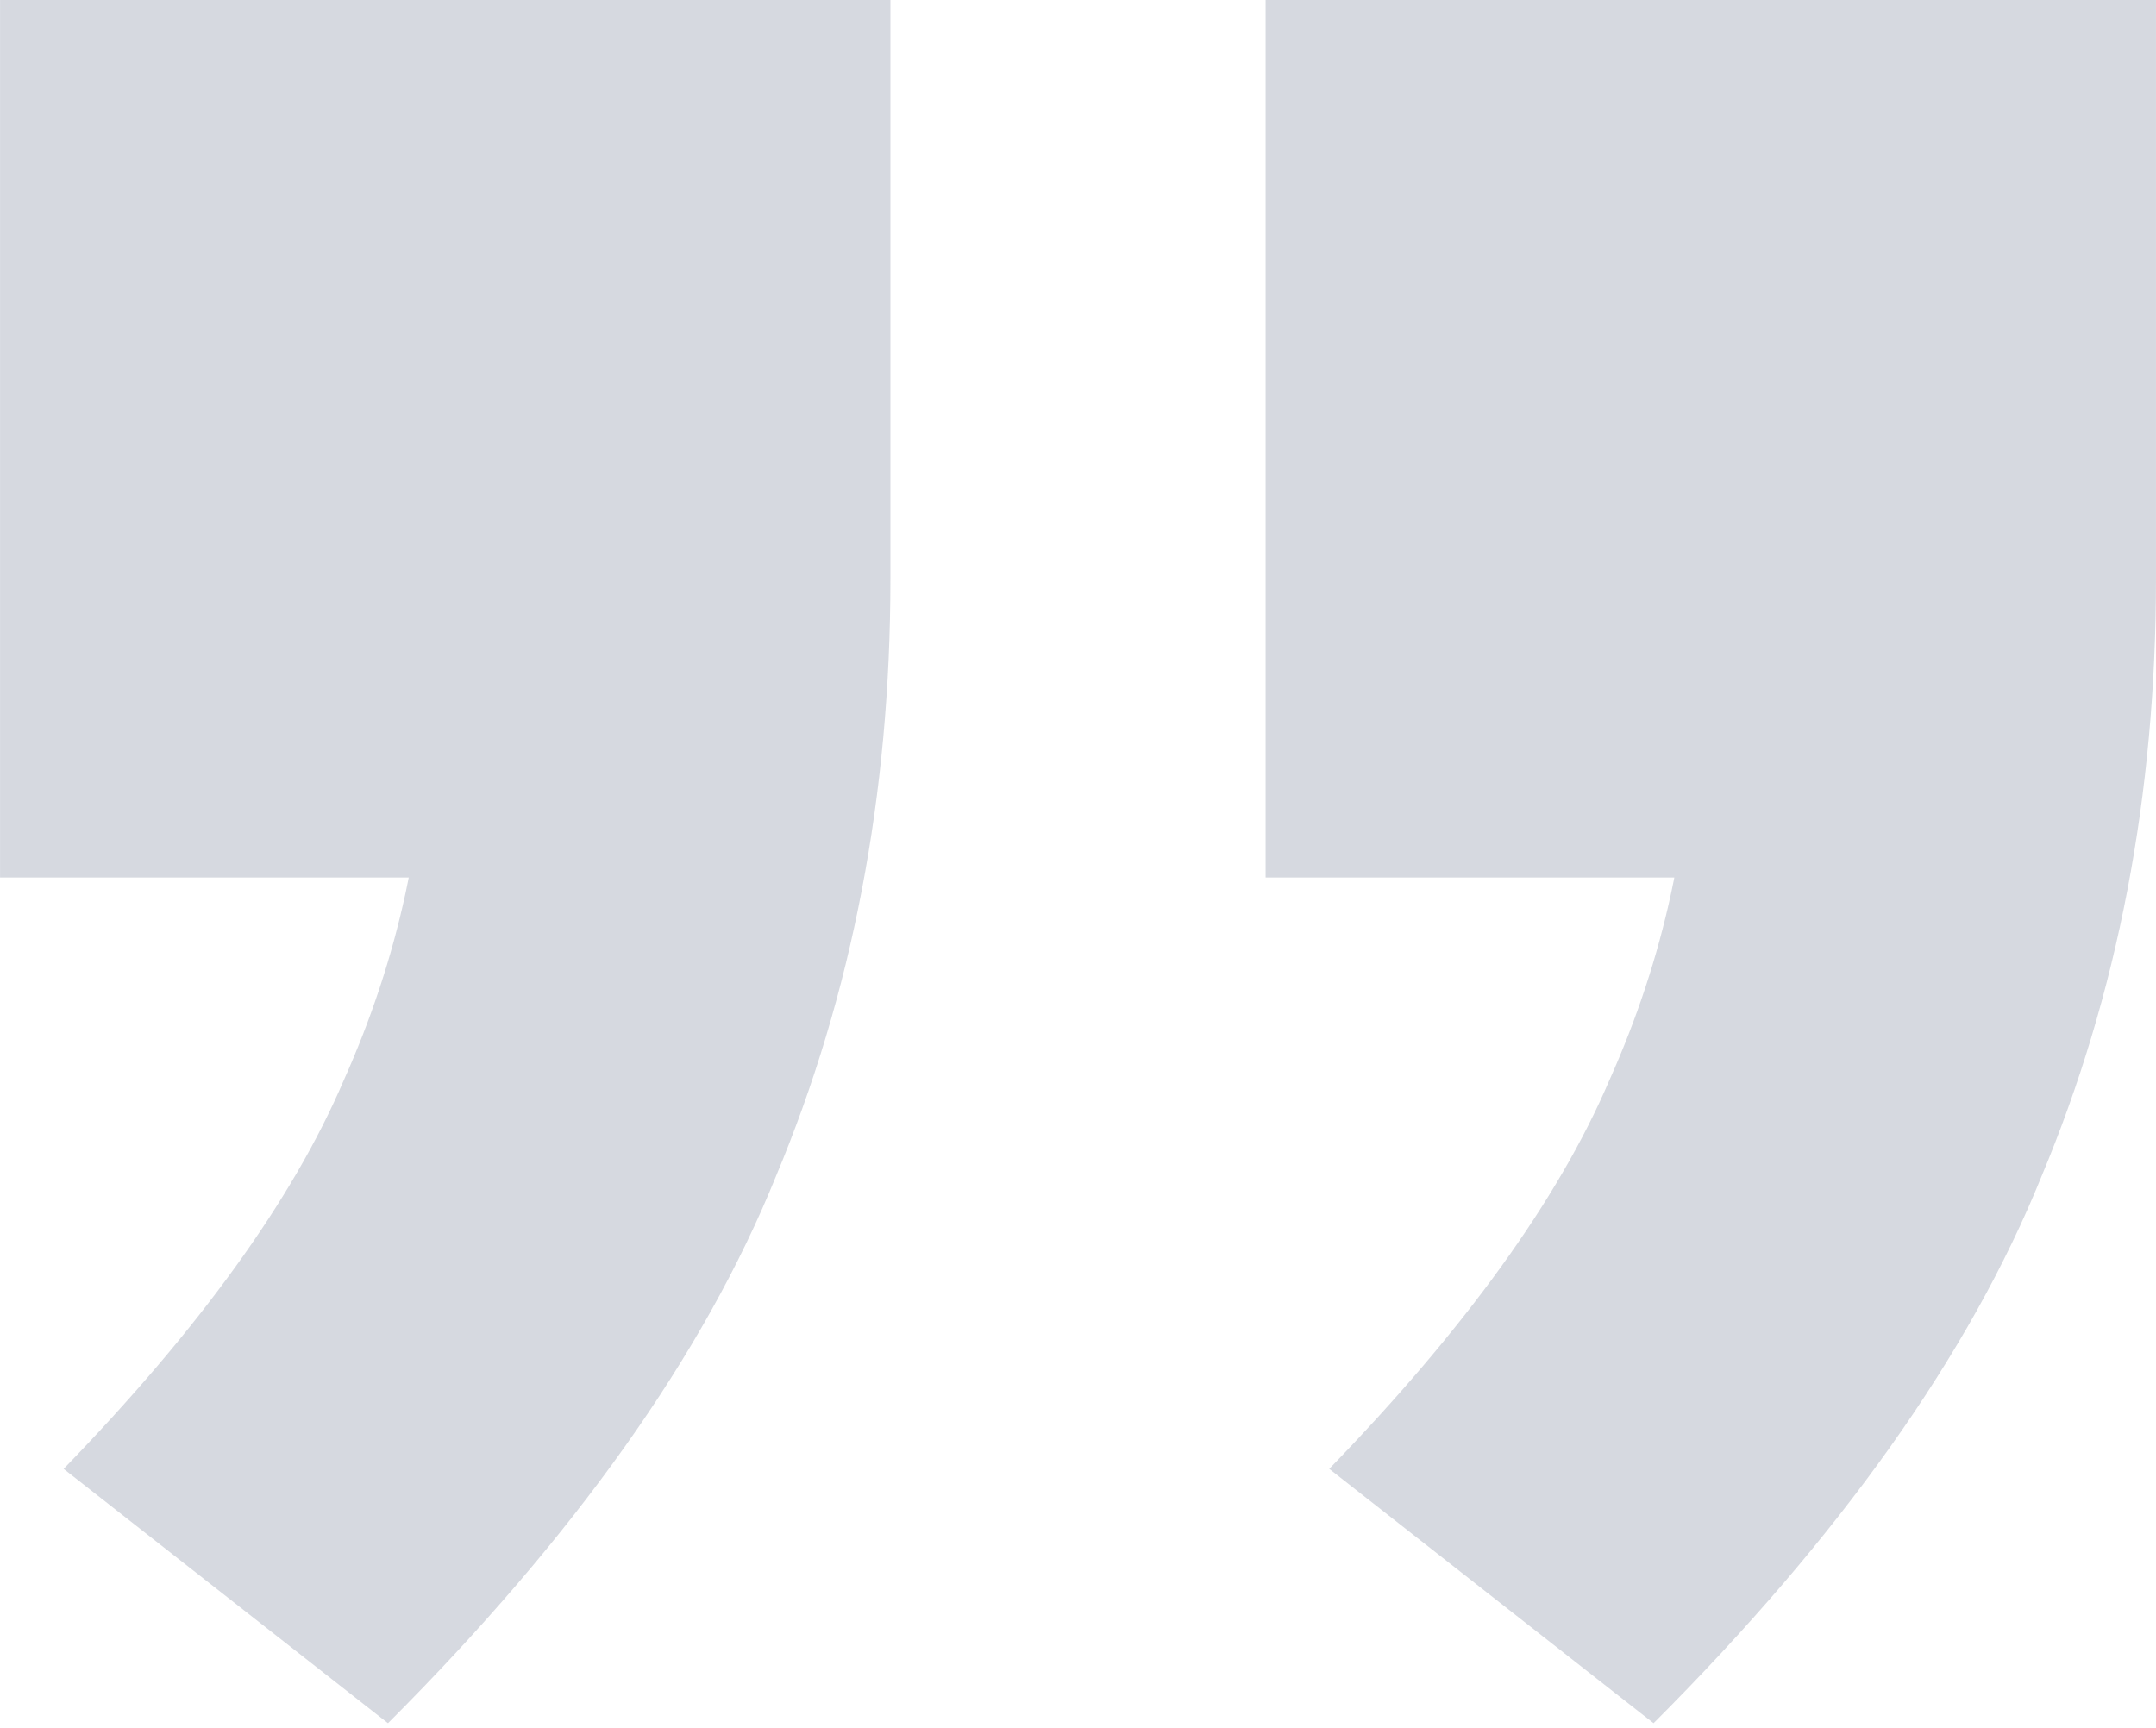 <?xml version="1.0" encoding="UTF-8"?> <svg xmlns="http://www.w3.org/2000/svg" width="131" height="105" viewBox="0 0 131 105" fill="none"> <path opacity="0.2" d="M23.574 104.718L3.867 89.262C12.111 80.76 17.778 72.903 20.869 65.69C24.218 58.219 25.893 50.491 25.893 42.505L37.872 53.325H0.003V-0.001H54.102V35.163C54.102 48.301 51.783 60.409 47.146 71.486C42.767 82.306 34.909 93.383 23.574 104.718ZM100.472 104.718L80.765 89.262C89.008 80.76 94.676 72.903 97.767 65.69C101.116 58.219 102.79 50.491 102.79 42.505L114.77 53.325H76.9V-0.001H130.999V35.163C130.999 48.301 128.681 60.409 124.044 71.486C119.664 82.306 111.807 93.383 100.472 104.718Z" fill="#364168"></path> </svg> 